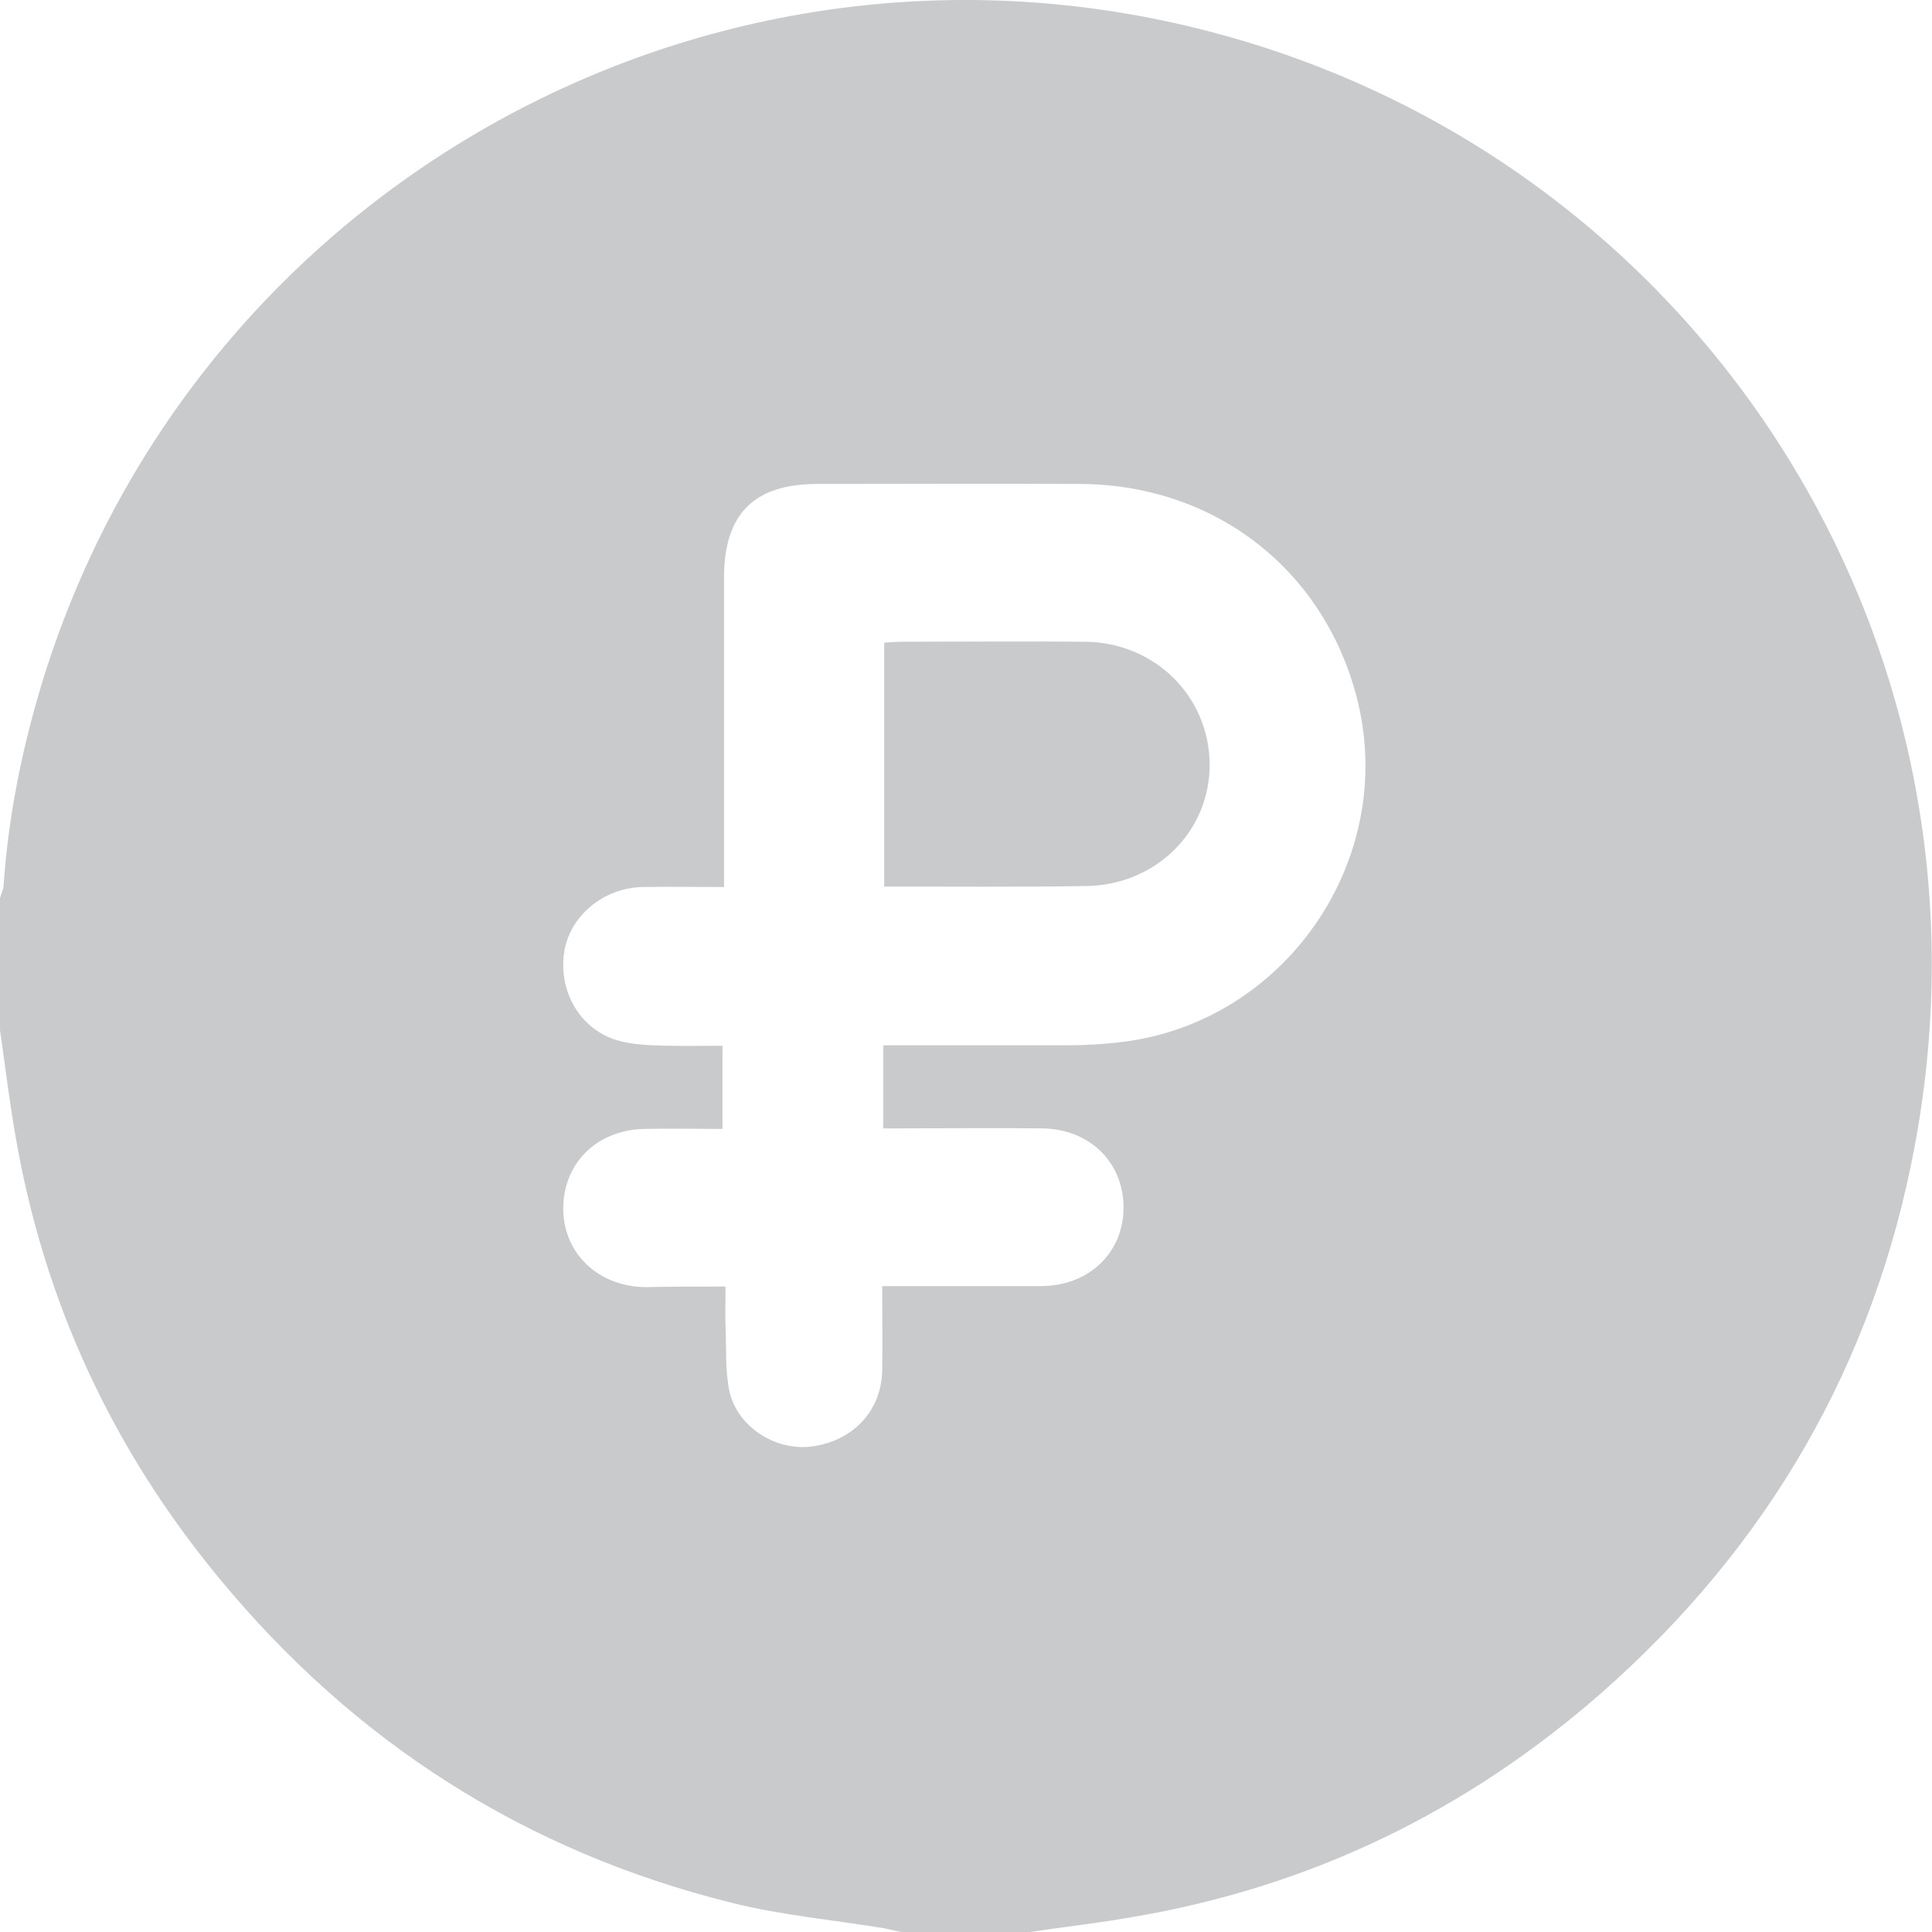 <?xml version="1.0" encoding="UTF-8"?> <svg xmlns="http://www.w3.org/2000/svg" width="24" height="24" viewBox="0 0 24 24" fill="none"><path d="M0 12.797C0 12.252 0 11.701 0 11.157C0.013 11.107 0.038 11.057 0.044 11.007C0.1 10.174 0.263 9.354 0.501 8.553C2.347 2.376 8.775 -1.242 15.027 0.392C21.086 1.969 24.973 7.946 23.783 14.249C23.276 16.953 21.956 19.218 19.89 21.033C18.219 22.498 16.285 23.437 14.082 23.812C13.657 23.887 13.219 23.937 12.793 24C12.261 24 11.729 24 11.197 24C11.128 23.988 11.059 23.969 10.997 23.956C10.358 23.85 9.714 23.794 9.088 23.637C6.522 22.999 4.4 21.64 2.723 19.606C1.389 17.992 0.538 16.151 0.188 14.086C0.113 13.654 0.063 13.229 0 12.797ZM9.013 15.982C9.013 16.17 9.006 16.32 9.013 16.477C9.025 16.746 9.006 17.028 9.063 17.291C9.169 17.741 9.657 18.035 10.102 17.966C10.609 17.891 10.953 17.516 10.959 17.015C10.965 16.677 10.959 16.333 10.959 15.976C11.635 15.976 12.286 15.976 12.931 15.976C13.525 15.976 13.957 15.563 13.957 15C13.957 14.437 13.531 14.017 12.931 14.017C12.361 14.011 11.791 14.017 11.222 14.017C11.141 14.017 11.059 14.017 10.972 14.017C10.972 13.654 10.972 13.322 10.972 12.985C11.748 12.985 12.505 12.985 13.262 12.985C13.481 12.985 13.7 12.972 13.913 12.947C15.947 12.715 17.349 10.706 16.867 8.716C16.473 7.101 15.115 6.025 13.431 6.012C12.336 6.006 11.247 6.012 10.152 6.012C9.363 6.012 8.994 6.388 8.994 7.176C8.994 8.366 8.994 9.549 8.994 10.738C8.994 10.825 8.994 10.913 8.994 11.019C8.625 11.019 8.299 11.013 7.974 11.019C7.492 11.032 7.079 11.382 7.01 11.82C6.935 12.296 7.185 12.753 7.623 12.909C7.773 12.96 7.942 12.978 8.105 12.985C8.399 12.997 8.687 12.991 8.975 12.991C8.975 13.354 8.975 13.679 8.975 14.024C8.643 14.024 8.324 14.017 8.005 14.024C7.41 14.036 6.991 14.455 6.997 15.025C7.004 15.576 7.435 15.982 8.017 15.989C8.355 15.982 8.662 15.982 9.013 15.982Z" fill="#C8CACC"></path><path d="M10.984 11.013C10.984 9.987 10.984 8.992 10.984 7.984C11.066 7.978 11.135 7.972 11.203 7.972C11.961 7.972 12.718 7.965 13.475 7.972C14.339 7.978 15.015 8.641 15.027 9.486C15.034 10.337 14.345 11.007 13.469 11.007C12.643 11.02 11.823 11.013 10.984 11.013Z" fill="#C8CACC"></path></svg> 